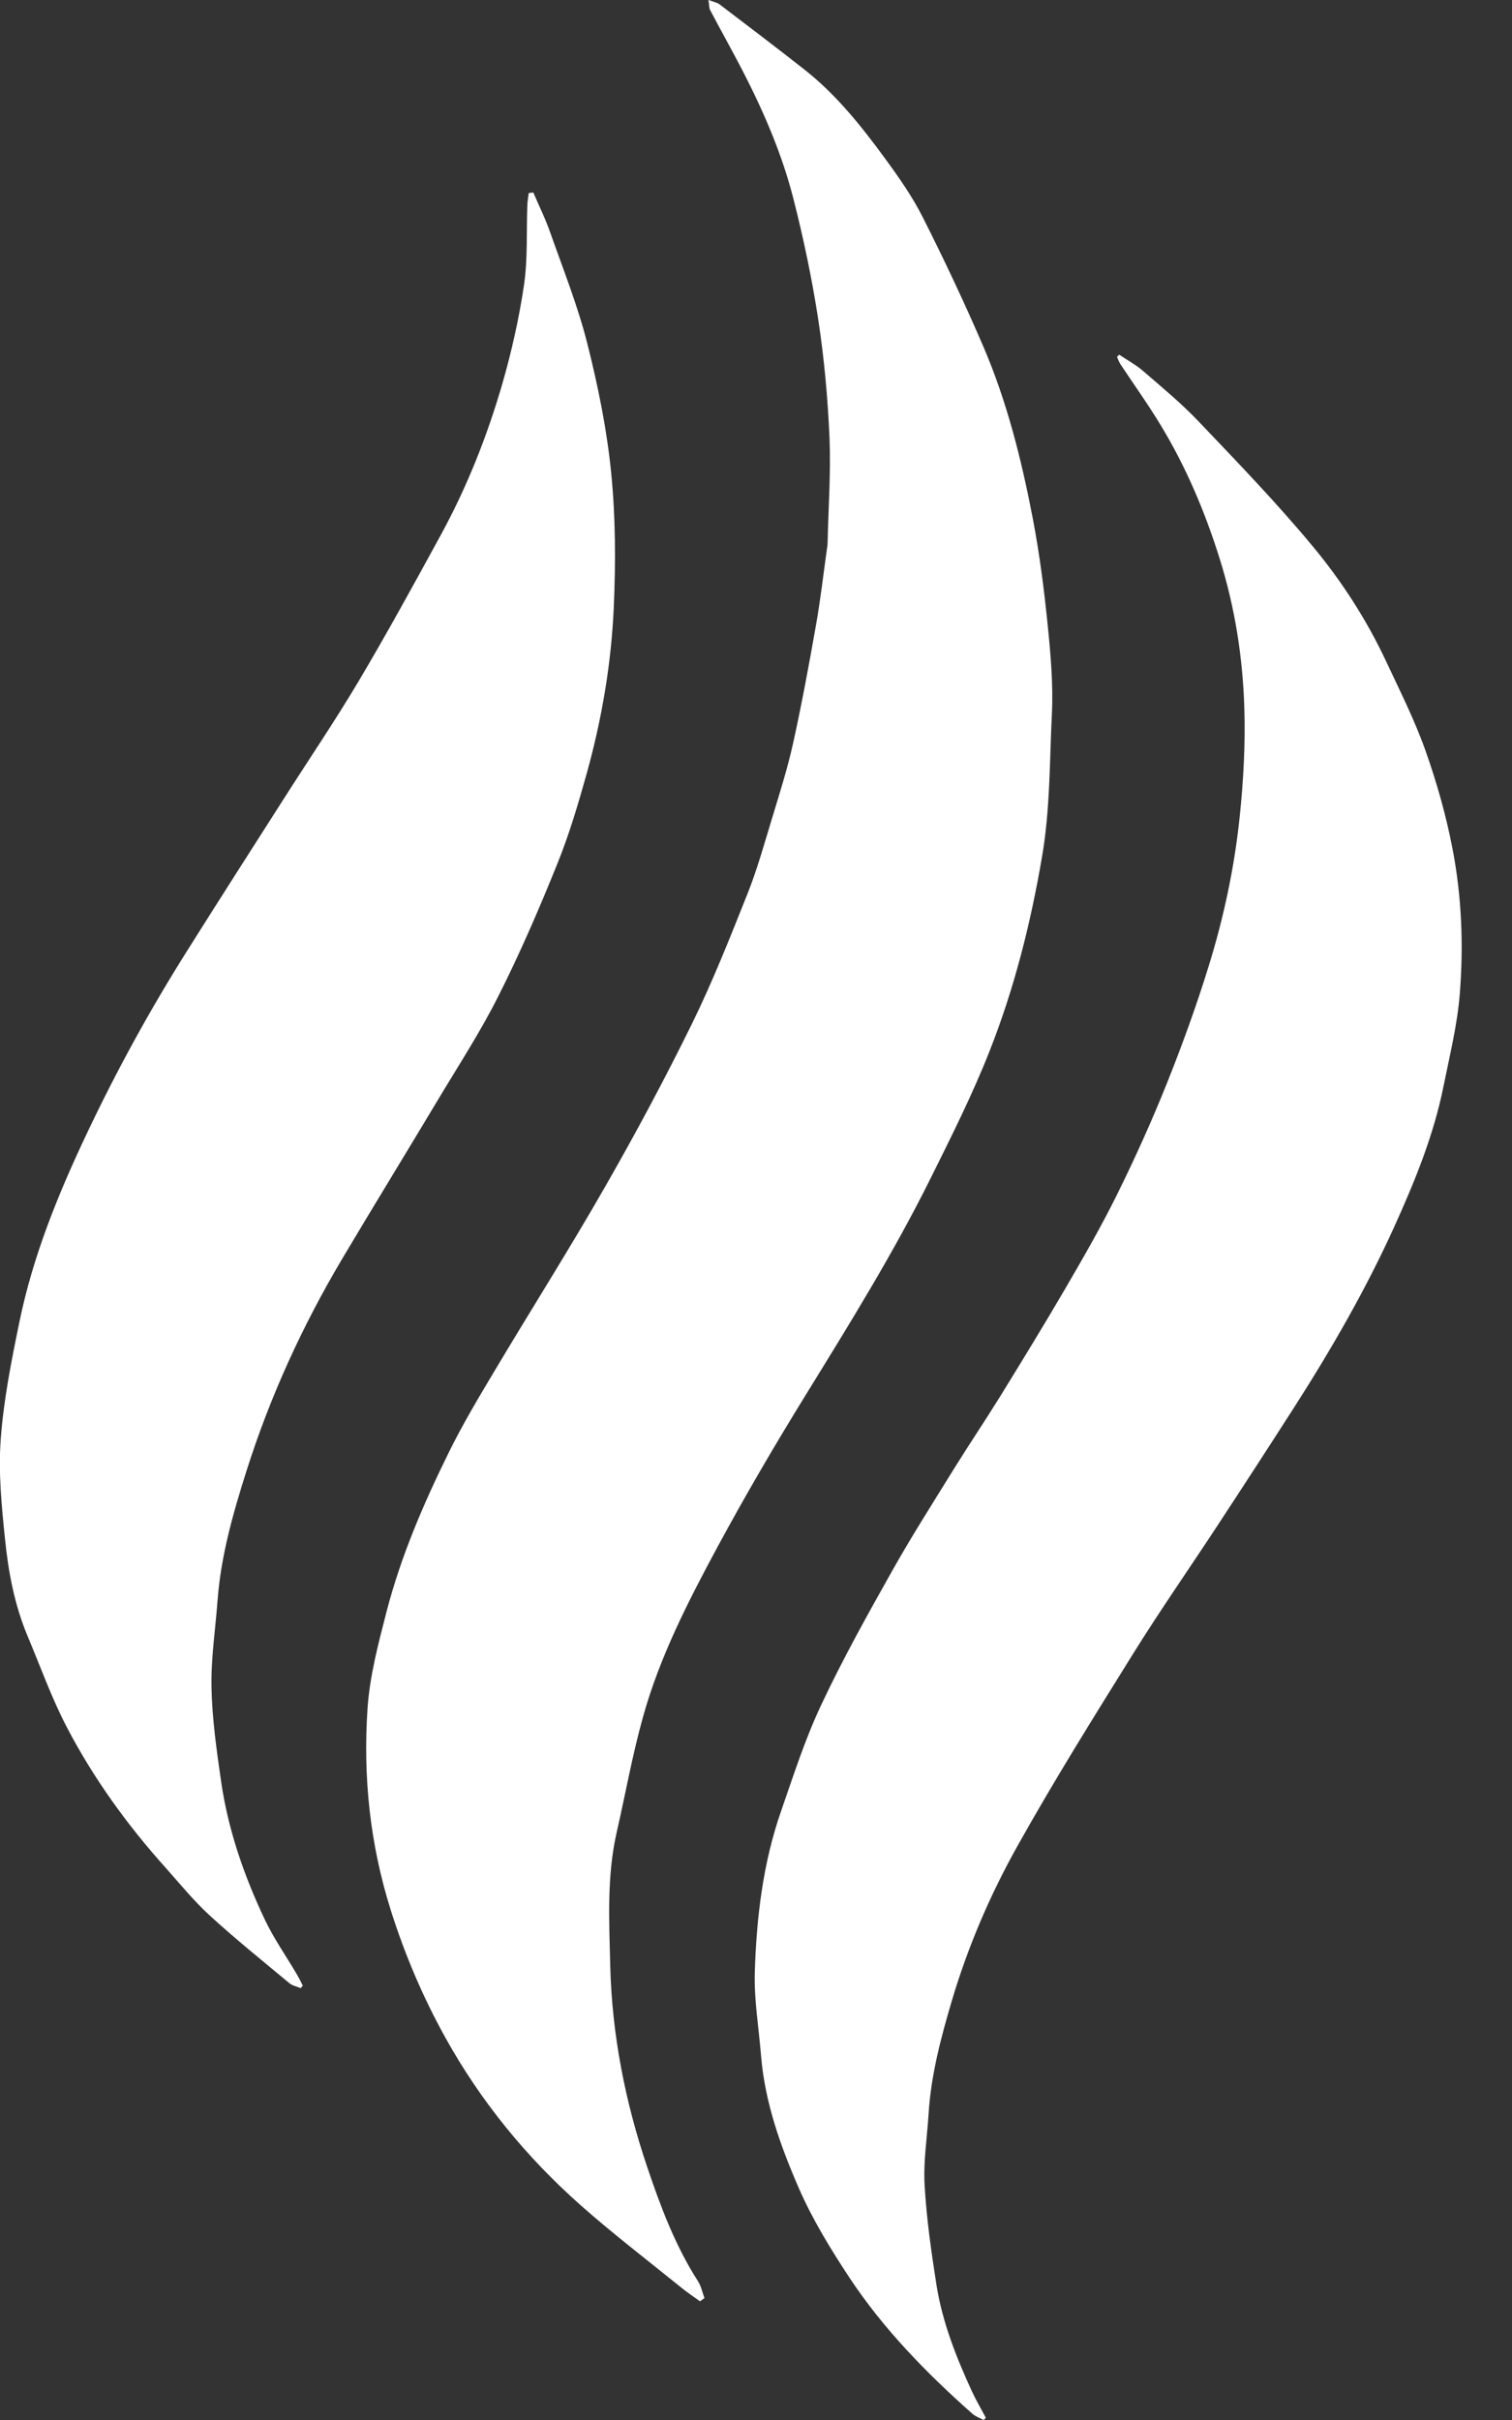 <svg width="25" height="40" viewBox="0 0 25 40" fill="none" xmlns="http://www.w3.org/2000/svg">
<rect x="0" y="0" width="25" height="40" fill="#333333" stroke="none"/>
<g clip-path="url(#clip0_302_55831)">
<path d="M11.574 38.038C11.476 37.966 11.374 37.9 11.28 37.824C10.717 37.368 10.139 36.927 9.597 36.447C8.698 35.65 7.947 34.73 7.363 33.678C6.99 33.006 6.694 32.309 6.461 31.573C6.116 30.479 6.001 29.366 6.077 28.238C6.113 27.705 6.254 27.173 6.388 26.652C6.626 25.727 7.004 24.851 7.426 23.996C7.652 23.539 7.914 23.099 8.177 22.66C8.783 21.643 9.418 20.642 10.006 19.614C10.511 18.733 10.992 17.835 11.44 16.924C11.785 16.221 12.074 15.489 12.364 14.761C12.524 14.358 12.64 13.936 12.767 13.52C12.891 13.11 13.022 12.701 13.114 12.282C13.257 11.636 13.377 10.984 13.492 10.331C13.566 9.916 13.613 9.497 13.672 9.08C13.677 9.042 13.684 9.006 13.684 8.968C13.697 8.389 13.739 7.808 13.715 7.23C13.687 6.581 13.628 5.929 13.53 5.287C13.427 4.613 13.287 3.944 13.118 3.283C12.93 2.547 12.629 1.849 12.28 1.172C12.106 0.836 11.92 0.505 11.743 0.169C11.723 0.132 11.727 0.082 11.714 -0.001C11.802 0.033 11.86 0.042 11.9 0.074C12.367 0.429 12.835 0.784 13.297 1.147C13.829 1.564 14.245 2.089 14.64 2.628C14.868 2.94 15.092 3.26 15.264 3.604C15.615 4.3 15.948 5.006 16.256 5.721C16.651 6.639 16.892 7.606 17.079 8.583C17.188 9.154 17.262 9.734 17.321 10.314C17.371 10.808 17.416 11.309 17.392 11.803C17.354 12.589 17.364 13.376 17.229 14.163C17.041 15.265 16.77 16.34 16.361 17.376C16.079 18.091 15.731 18.784 15.388 19.474C14.773 20.713 14.042 21.889 13.316 23.067C12.812 23.884 12.326 24.714 11.869 25.559C11.381 26.464 10.908 27.384 10.632 28.378C10.457 29.003 10.343 29.645 10.198 30.28C10.03 31.013 10.073 31.757 10.09 32.496C10.119 33.632 10.337 34.742 10.701 35.818C10.921 36.47 11.164 37.12 11.542 37.708C11.594 37.79 11.613 37.891 11.648 37.985C11.623 38.002 11.599 38.02 11.574 38.038Z" fill="white"/>
<path d="M18.508 5.864C18.64 5.954 18.785 6.031 18.904 6.135C19.216 6.405 19.538 6.671 19.821 6.969C20.462 7.642 21.11 8.313 21.702 9.026C22.188 9.61 22.602 10.253 22.925 10.945C23.152 11.43 23.395 11.912 23.572 12.414C23.76 12.946 23.915 13.495 24.02 14.048C24.169 14.827 24.199 15.624 24.138 16.412C24.098 16.934 23.969 17.451 23.865 17.967C23.703 18.77 23.392 19.528 23.057 20.269C22.589 21.302 22.022 22.287 21.409 23.245C20.982 23.911 20.551 24.575 20.117 25.236C19.659 25.934 19.181 26.619 18.74 27.327C18.084 28.381 17.426 29.434 16.821 30.516C16.368 31.325 16.001 32.183 15.737 33.074C15.556 33.686 15.392 34.305 15.353 34.948C15.329 35.339 15.265 35.731 15.288 36.12C15.319 36.669 15.398 37.217 15.483 37.762C15.58 38.379 15.809 38.96 16.07 39.526C16.139 39.675 16.223 39.818 16.301 39.964C16.288 39.975 16.275 39.988 16.262 40C16.201 39.966 16.13 39.943 16.078 39.897C15.316 39.222 14.608 38.497 14.047 37.65C13.735 37.177 13.434 36.686 13.209 36.17C12.904 35.471 12.646 34.746 12.583 33.974C12.546 33.515 12.467 33.057 12.48 32.6C12.508 31.693 12.615 30.791 12.918 29.926C13.122 29.339 13.313 28.742 13.578 28.181C13.932 27.427 14.34 26.696 14.749 25.969C15.069 25.399 15.422 24.847 15.765 24.291C16.018 23.883 16.287 23.485 16.539 23.078C16.901 22.49 17.264 21.899 17.612 21.302C17.91 20.791 18.205 20.279 18.467 19.75C18.765 19.148 19.042 18.534 19.292 17.911C19.548 17.271 19.784 16.621 19.987 15.962C20.235 15.161 20.41 14.338 20.497 13.505C20.56 12.905 20.593 12.299 20.574 11.697C20.548 10.864 20.419 10.043 20.169 9.242C19.927 8.467 19.613 7.723 19.191 7.027C18.982 6.681 18.744 6.351 18.522 6.014C18.5 5.979 18.487 5.938 18.469 5.899C18.481 5.886 18.494 5.875 18.506 5.862L18.508 5.864Z" fill="white"/>
<path d="M8.818 3.182C8.915 3.408 9.024 3.629 9.104 3.861C9.317 4.465 9.556 5.063 9.712 5.683C9.889 6.385 10.035 7.102 10.106 7.821C10.179 8.557 10.181 9.305 10.148 10.045C10.107 10.97 9.951 11.884 9.703 12.778C9.561 13.286 9.411 13.795 9.213 14.283C8.915 15.021 8.599 15.754 8.24 16.465C7.941 17.06 7.575 17.621 7.232 18.194C6.707 19.071 6.172 19.942 5.65 20.82C4.996 21.924 4.466 23.083 4.078 24.305C3.856 25.004 3.654 25.709 3.598 26.445C3.562 26.928 3.487 27.412 3.497 27.893C3.507 28.412 3.582 28.931 3.656 29.447C3.772 30.245 4.034 31.003 4.38 31.732C4.529 32.045 4.731 32.332 4.907 32.632C4.944 32.694 4.974 32.758 5.007 32.821C4.996 32.835 4.984 32.848 4.972 32.862C4.909 32.835 4.836 32.822 4.786 32.781C4.344 32.413 3.895 32.052 3.472 31.665C3.205 31.421 2.975 31.137 2.734 30.867C2.098 30.158 1.544 29.39 1.105 28.549C0.852 28.064 0.668 27.545 0.455 27.04C0.239 26.524 0.137 25.98 0.082 25.43C0.026 24.887 -0.028 24.334 0.012 23.792C0.059 23.145 0.187 22.501 0.318 21.864C0.541 20.768 0.961 19.736 1.44 18.727C1.93 17.692 2.481 16.688 3.094 15.716C3.618 14.883 4.149 14.054 4.679 13.224C5.097 12.567 5.536 11.922 5.933 11.254C6.4 10.467 6.84 9.663 7.279 8.86C7.718 8.059 8.054 7.213 8.307 6.339C8.461 5.803 8.584 5.255 8.665 4.705C8.727 4.276 8.703 3.835 8.719 3.399C8.721 3.33 8.734 3.261 8.742 3.191C8.766 3.187 8.792 3.185 8.817 3.182H8.818Z" fill="white"/>
</g>
<defs>
<clipPath id="clip0_302_55831">
<rect width="24.167" height="40" fill="white"/>
</clipPath>
</defs>
</svg>

